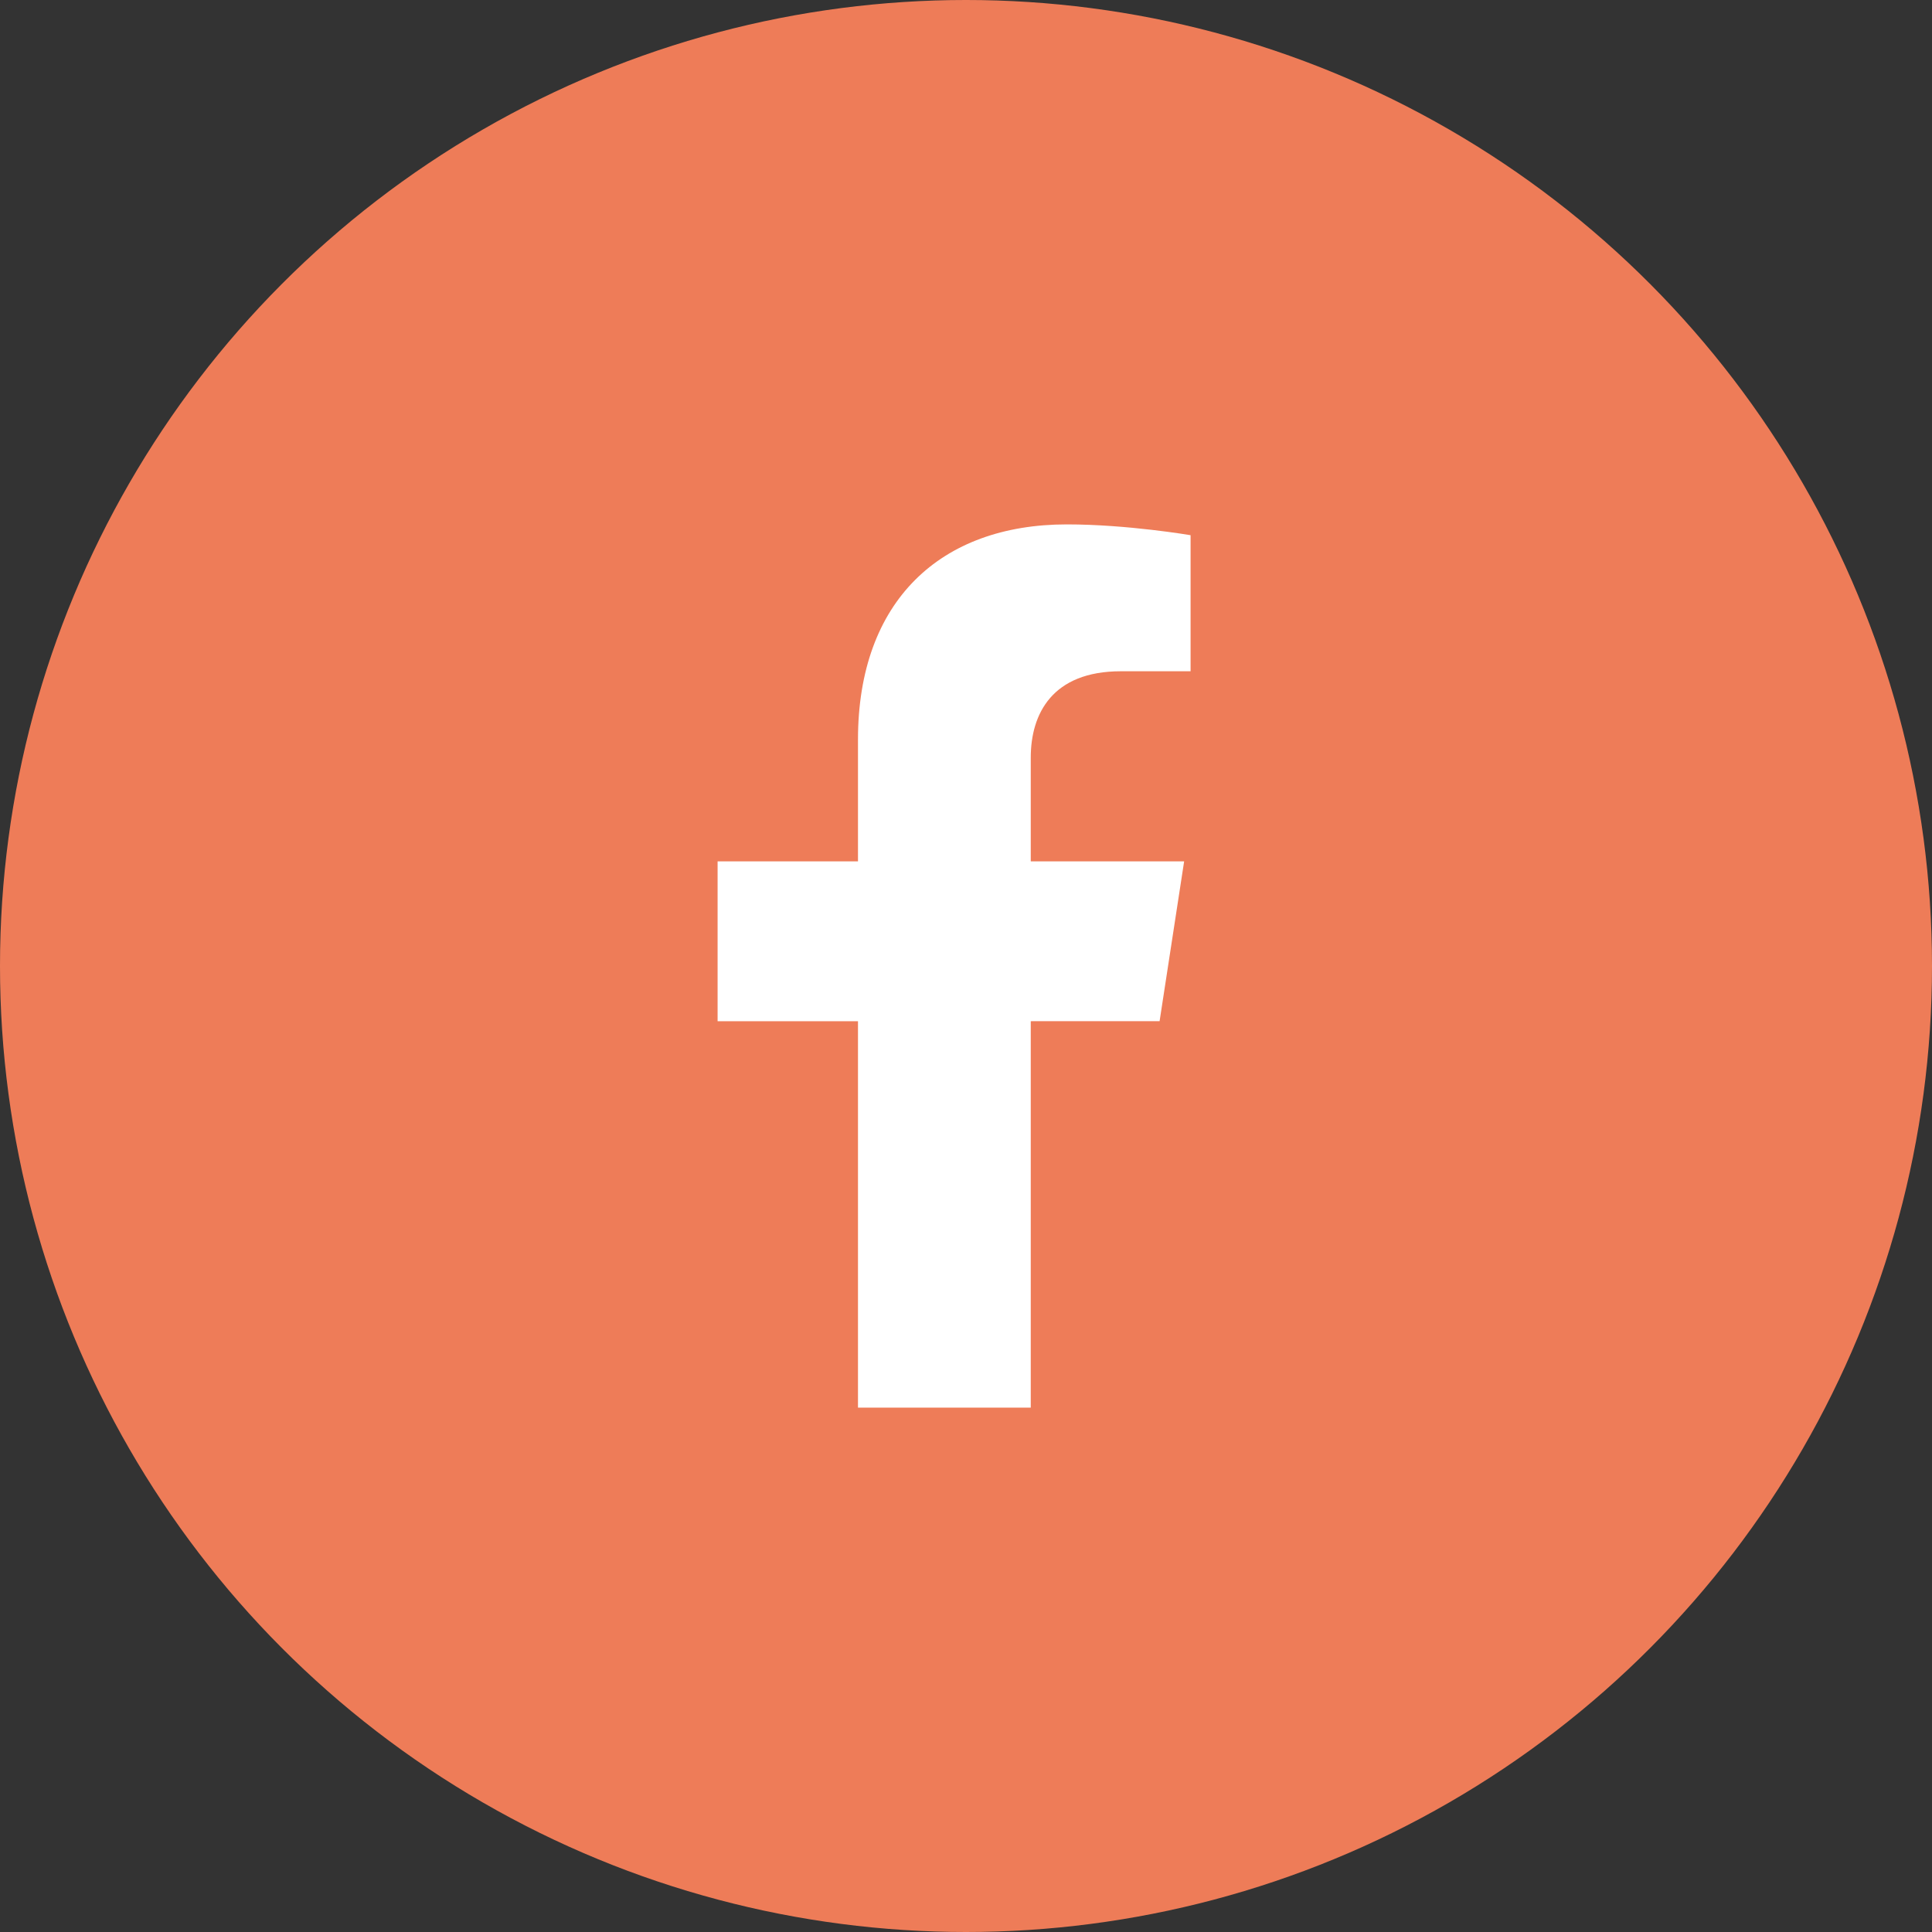 <svg width="54" height="54" viewBox="0 0 54 54" fill="none" xmlns="http://www.w3.org/2000/svg">
<rect x="0" y="0" width="54" height="54" fill="#333333" stroke="none"/>
<circle cx="27" cy="27" r="27" fill="#EE7C58"/>
<path d="M32.411 28.542L33.097 24.075H28.81V21.176C28.81 19.954 29.409 18.762 31.329 18.762H33.277V14.959C33.277 14.959 31.509 14.657 29.818 14.657C26.288 14.657 23.981 16.797 23.981 20.671V24.076H20.057V28.543H23.981V39.343H28.81V28.543L32.411 28.542Z" fill="white"/>
</svg>
